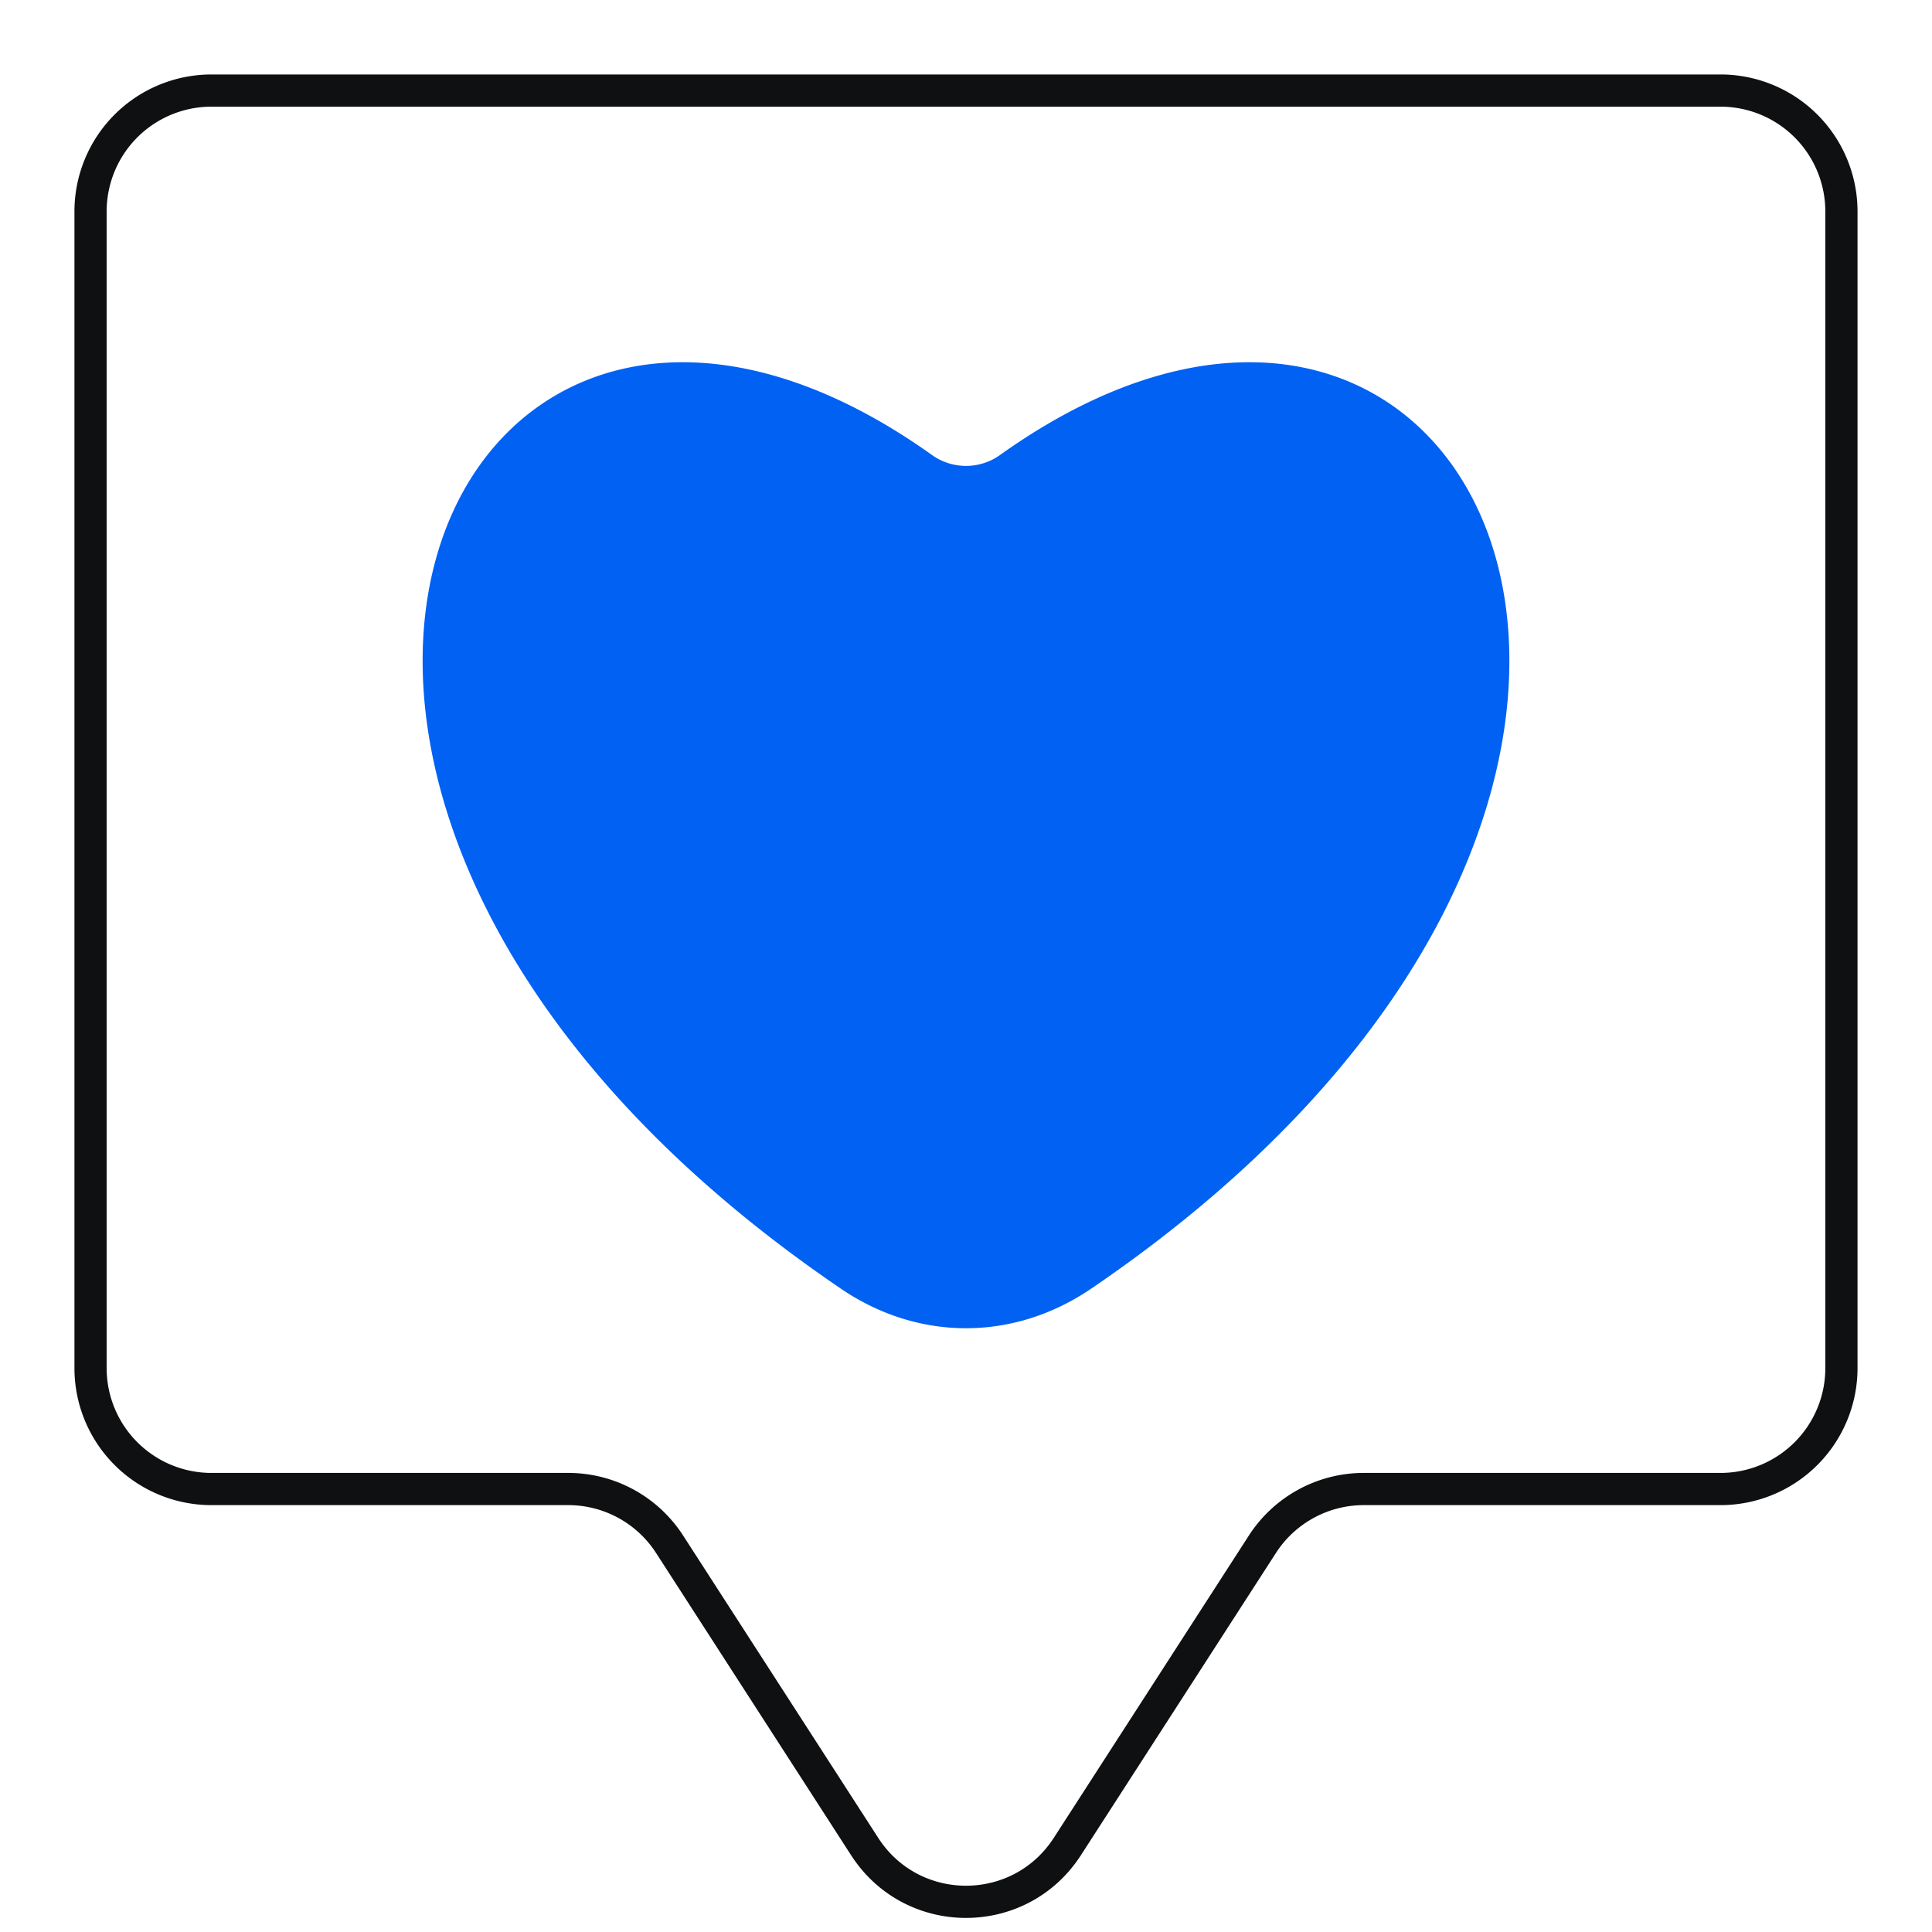 <svg width="60" height="60" viewBox="0 0 60 60" fill="none" xmlns="http://www.w3.org/2000/svg"><path d="M53.438 2.813H6.562a3.755 3.755 0 0 0-3.75 3.76v35.91a3.755 3.755 0 0 0 3.75 3.76h11.085c1.273 0 2.458.646 3.149 1.717l6.056 9.385c1.477 2.29 4.819 2.29 6.296 0l6.056-9.385a3.748 3.748 0 0 1 3.149-1.717h11.084a3.755 3.755 0 0 0 3.75-3.76V6.573a3.755 3.755 0 0 0-3.75-3.76z" stroke="#0F1011"/><path d="M28.926 14.118C13.954 3.462 3.784 24.832 26.116 40.022c2.406 1.637 5.362 1.637 7.769 0 22.331-15.19 12.161-36.56-2.811-25.904a1.818 1.818 0 0 1-2.148 0z" fill="#0061F3"/></svg>